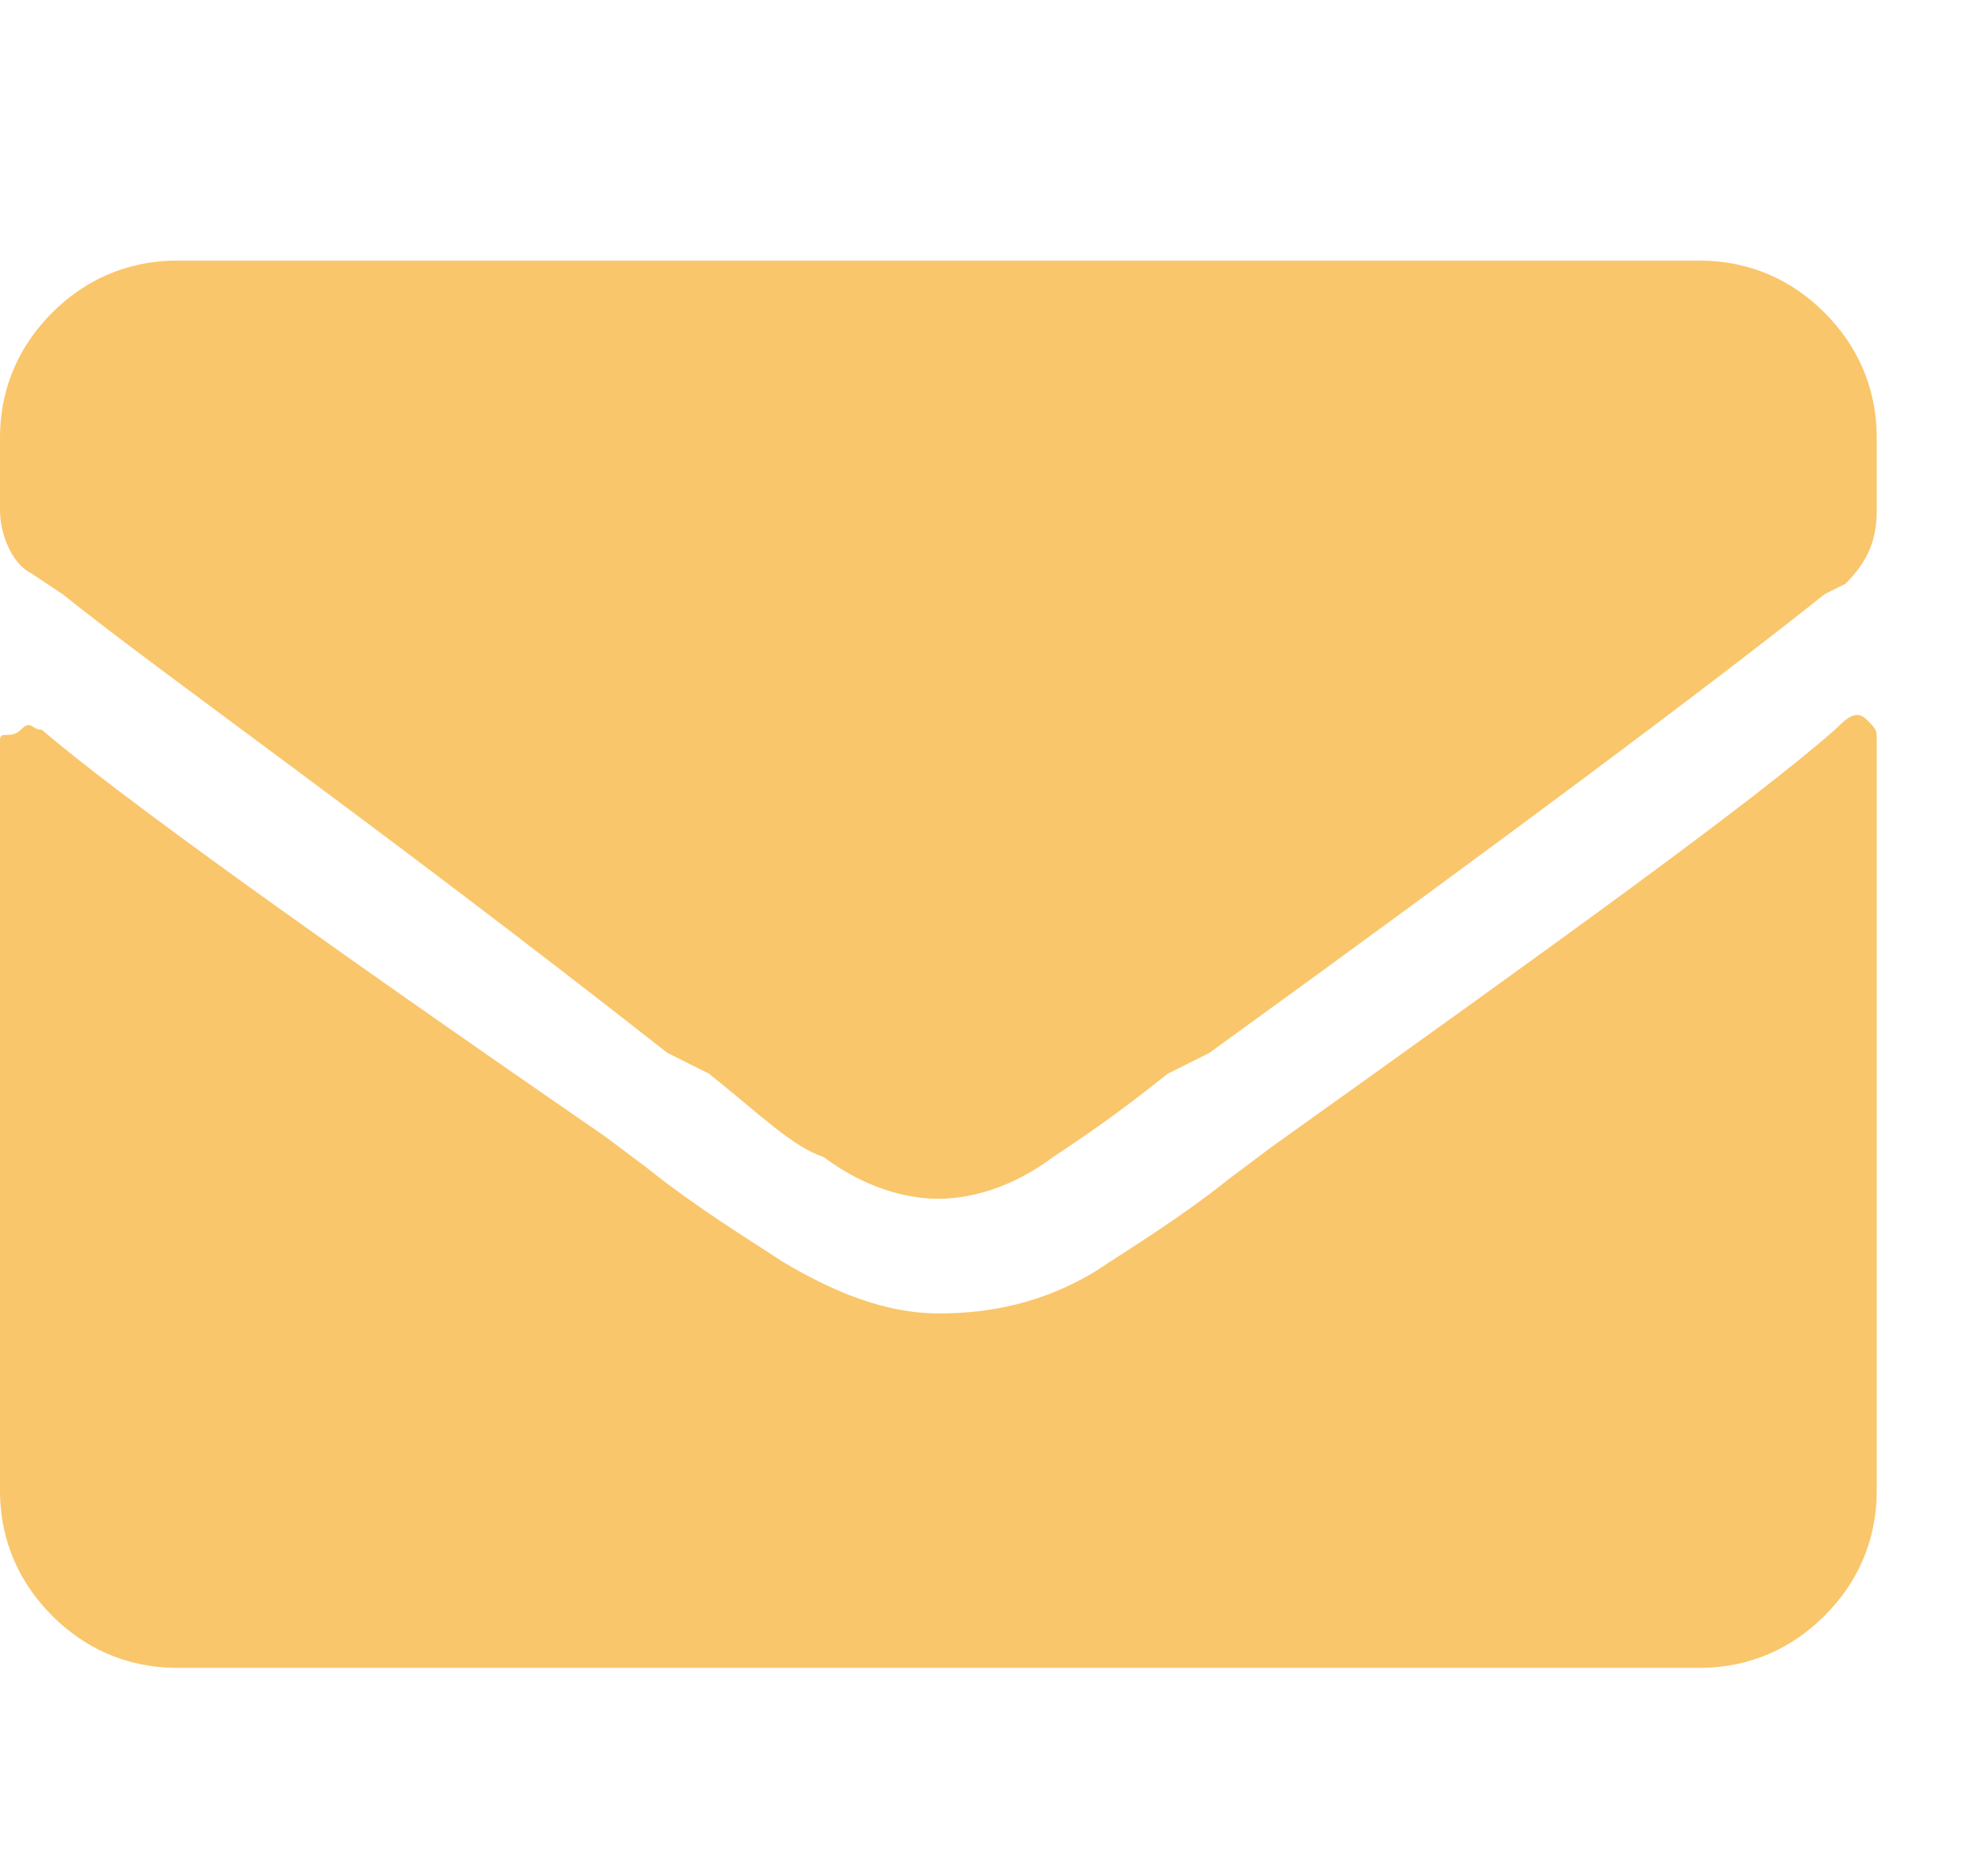 <svg xmlns="http://www.w3.org/2000/svg" viewBox="0 0 19 18"><path d="M9 11.5c-.3 0-.7-.1-1.1-.4-.3-.1-.6-.4-1.1-.8l-.4-.2C3.6 7.9 1.6 6.5.6 5.7l-.3-.2c-.2-.1-.3-.4-.3-.6v-.7c0-.5.2-.9.5-1.2s.7-.5 1.2-.5h14.6c.5 0 .9.2 1.2.5s.5.7.5 1.2v.7c0 .3-.1.5-.3.7l-.2.1c-1 .8-3 2.3-5.9 4.4l-.4.2c-.5.4-.8.6-1.1.8-.4.3-.8.4-1.1.4zM17.6 7c-.8.7-2.6 2-5.4 4l-.4.3c-.5.4-1 .7-1.3.9-.5.3-1 .4-1.5.4s-1-.2-1.5-.5c-.3-.2-.8-.5-1.3-.9l-.4-.3C2.9 8.9 1.1 7.6.4 7 .3 7 .3 6.9.2 7S0 7 0 7.1v7.2c0 .5.2.9.5 1.2s.7.5 1.2.5h14.6c.5 0 .9-.2 1.2-.5s.5-.7.5-1.2V7.1c0-.1 0-.1-.1-.2s-.2 0-.3.1z" fill="#fac66b"/></svg>